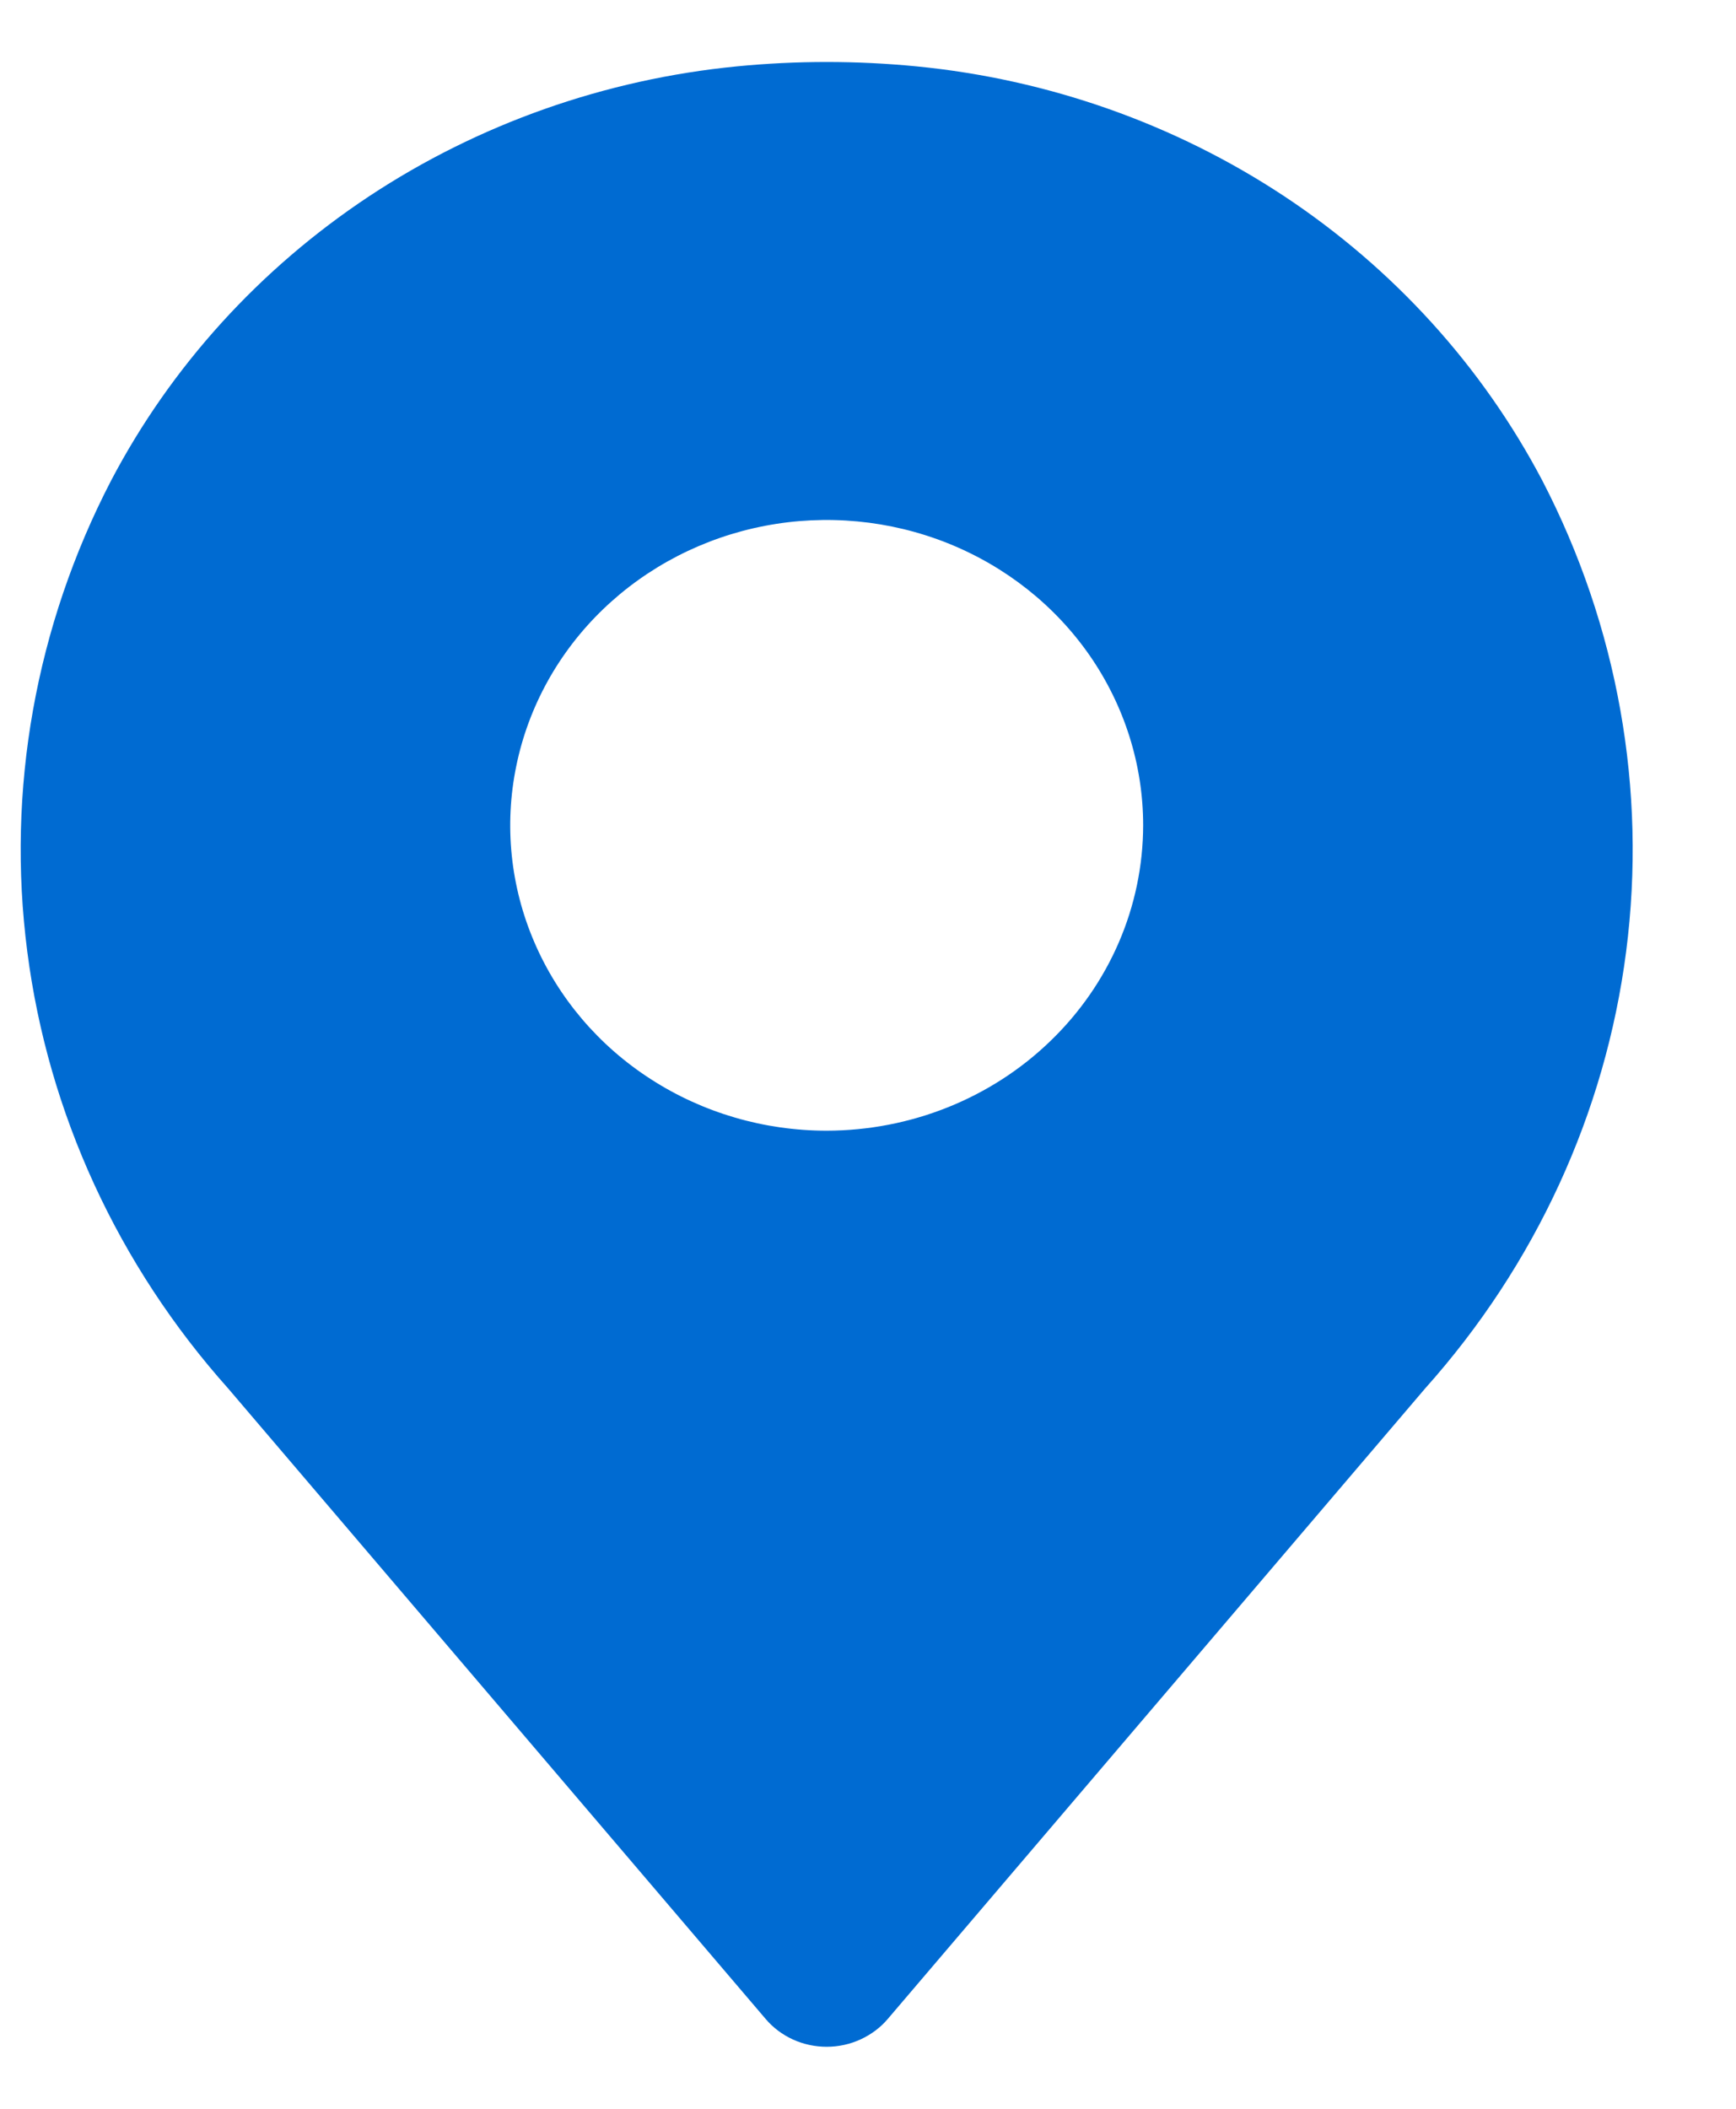 <svg width="14" height="17" viewBox="0 0 14 17" fill="none" xmlns="http://www.w3.org/2000/svg">
<path d="M12.438 3.874C11.954 2.954 11.239 2.166 10.357 1.582C9.475 0.999 8.455 0.639 7.391 0.535C6.909 0.488 6.424 0.488 5.943 0.535C4.879 0.639 3.859 0.999 2.977 1.582C2.095 2.166 1.379 2.954 0.896 3.874C0.287 5.047 0.051 6.369 0.22 7.671C0.388 8.974 0.952 10.199 1.84 11.193L6.174 16.275C6.234 16.346 6.309 16.402 6.394 16.441C6.479 16.48 6.573 16.5 6.667 16.5C6.761 16.5 6.854 16.48 6.939 16.441C7.024 16.402 7.1 16.346 7.16 16.275L11.493 11.193C12.382 10.199 12.946 8.974 13.114 7.671C13.282 6.369 13.047 5.048 12.438 3.874ZM6.667 9.115C6.162 9.115 5.669 8.971 5.249 8.7C4.829 8.43 4.502 8.045 4.309 7.595C4.116 7.146 4.065 6.651 4.164 6.173C4.262 5.696 4.505 5.257 4.862 4.913C5.219 4.569 5.674 4.334 6.169 4.239C6.664 4.144 7.177 4.193 7.643 4.379C8.11 4.566 8.508 4.881 8.789 5.286C9.069 5.691 9.219 6.167 9.219 6.653C9.218 7.306 8.949 7.932 8.47 8.393C7.992 8.855 7.343 9.114 6.667 9.115V9.115Z" fill="#006BD2"/>
</svg>
